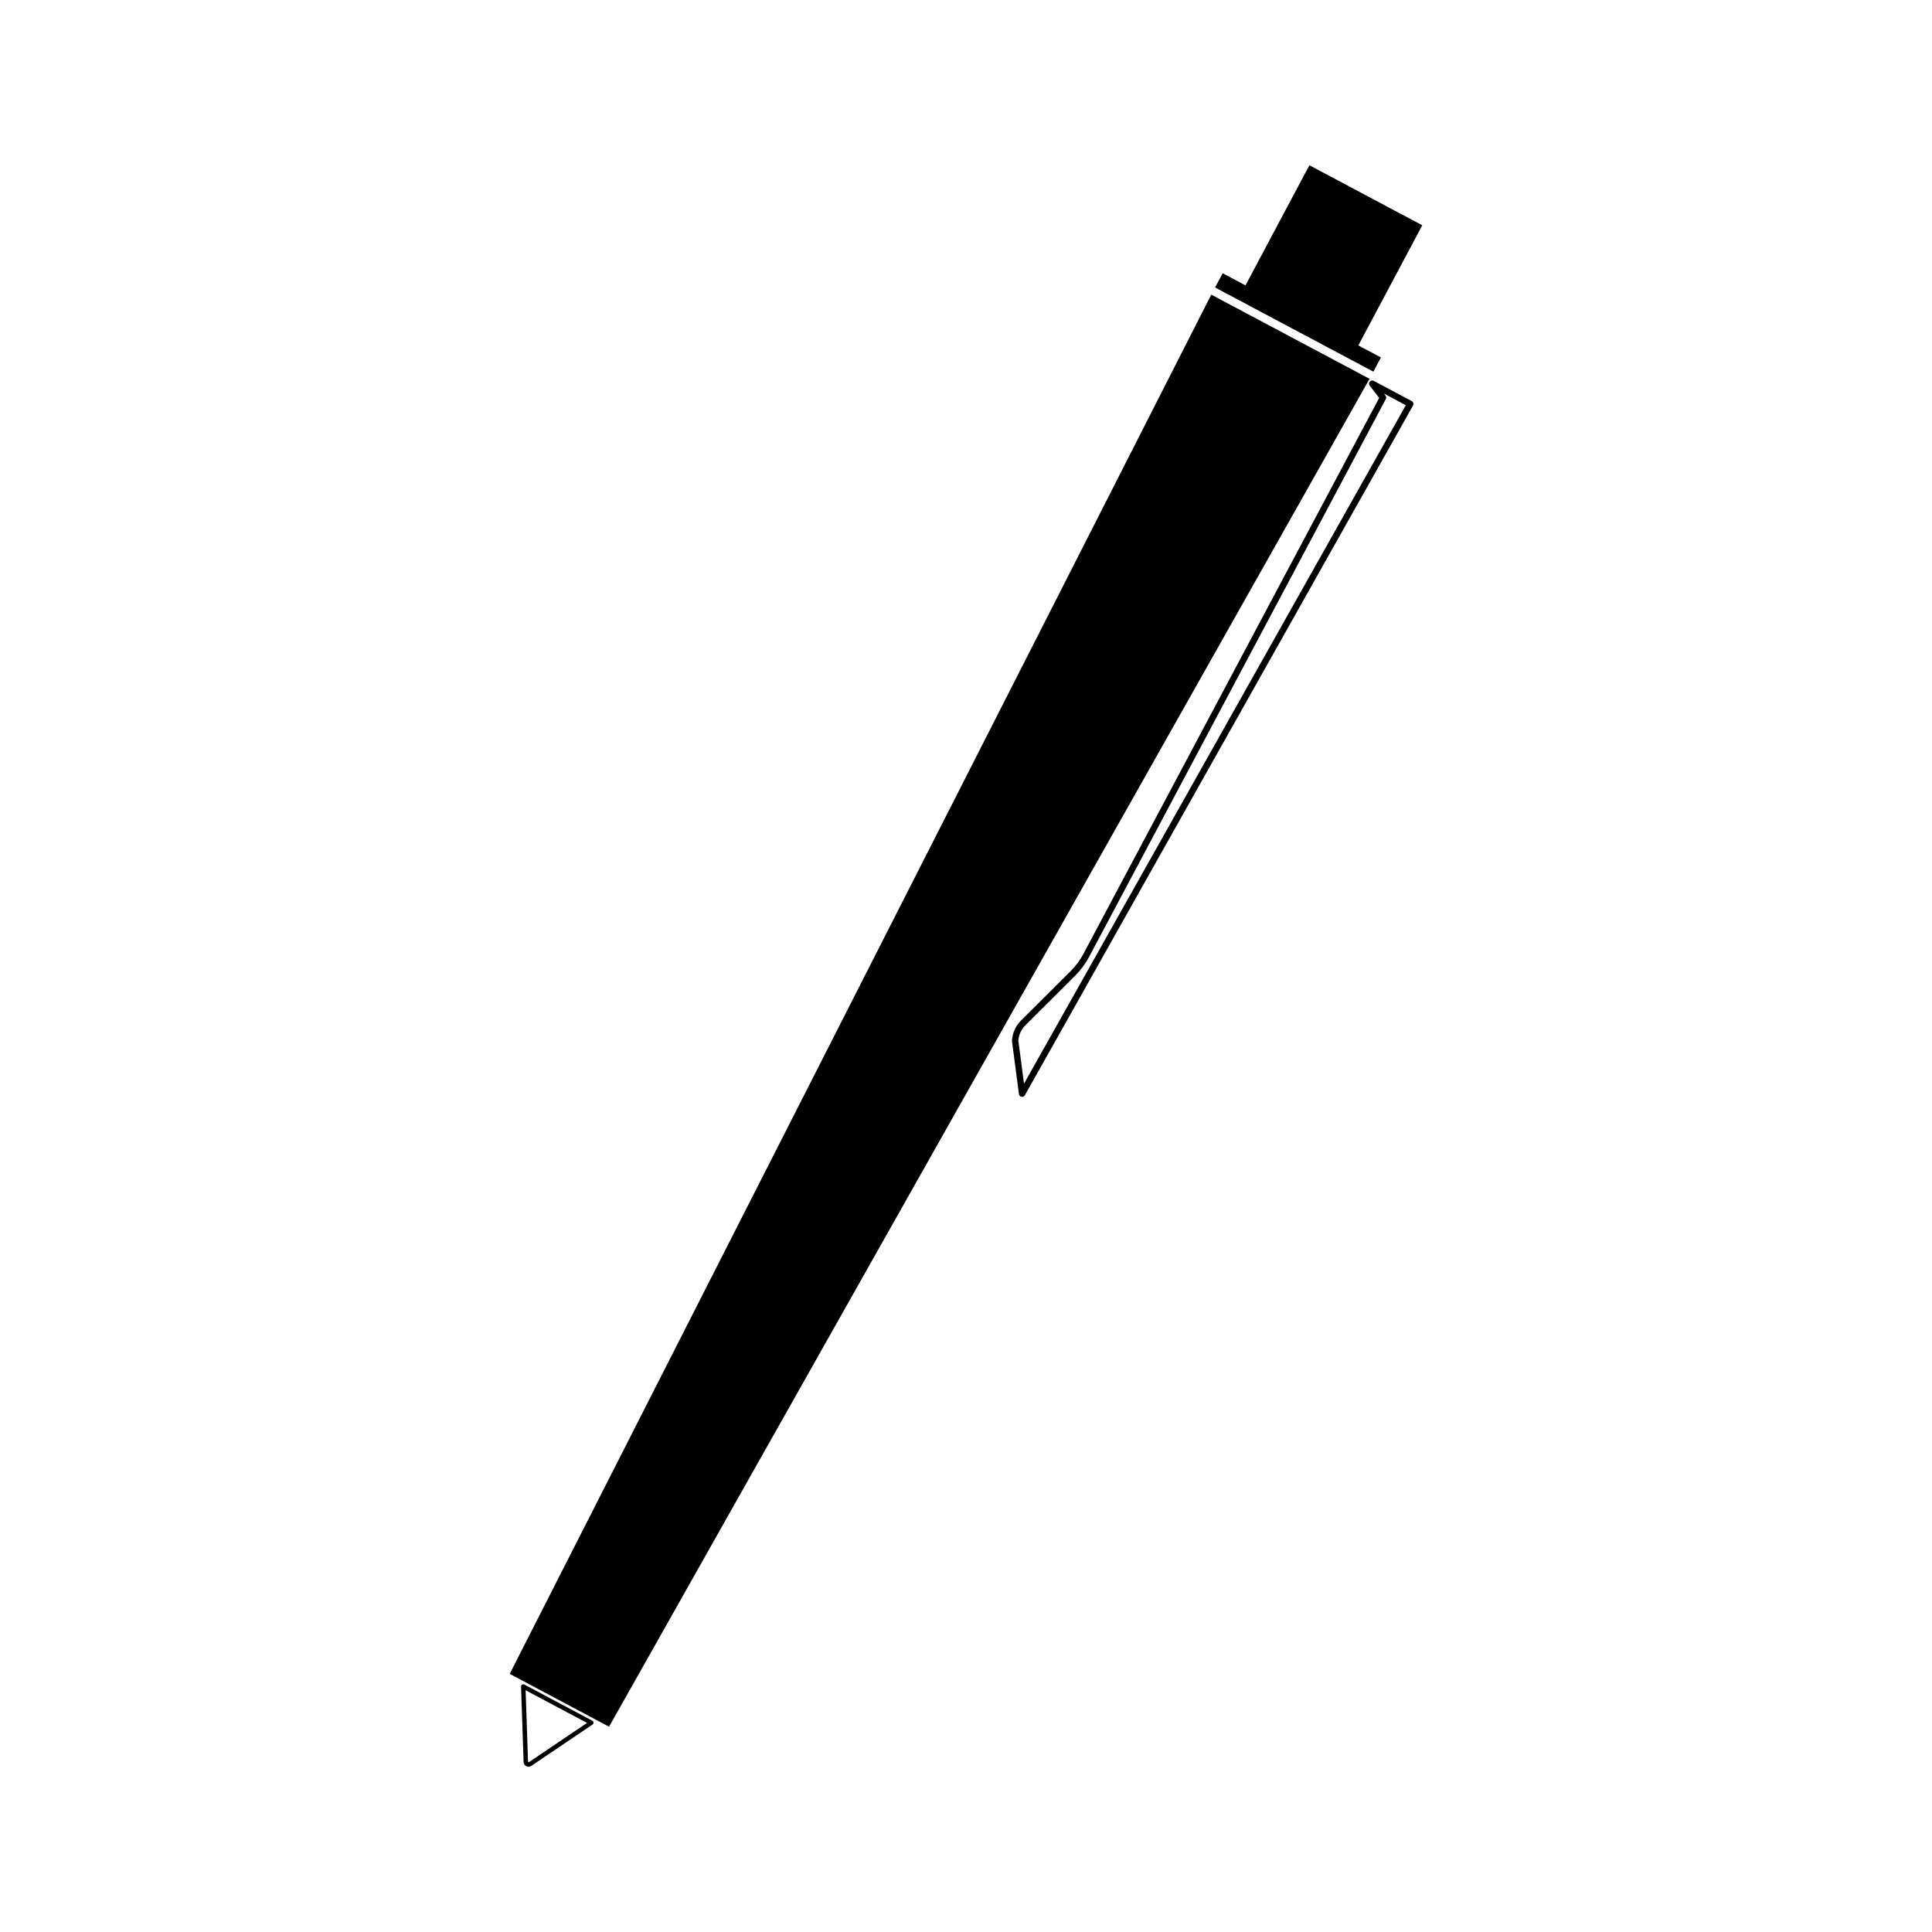 <?xml version="1.0" encoding="UTF-8"?>
<!-- The Best Svg Icon site in the world: iconSvg.co, Visit us! https://iconsvg.co -->
<svg fill="#000000" width="800px" height="800px" version="1.1" viewBox="144 144 512 512" xmlns="http://www.w3.org/2000/svg">
 <path d="m465 222.08 41.945 22.312-201.54 357.2-26.324-14zm1.008-1.898 41.945 22.312 2.004-3.769-5.984-3.184 16.941-31.84-29.91-15.91-16.938 31.84-6.047-3.219zm-182.52 391.88c0.422 0.215 0.918 0.188 1.309-0.082l16.238-10.969c0.172-0.109 0.273-0.309 0.258-0.516-0.016-0.207-0.133-0.387-0.312-0.484l-18.035-9.594c-0.188-0.102-0.406-0.09-0.586 0.02-0.176 0.109-0.281 0.309-0.277 0.52l0.68 19.996c0.02 0.465 0.281 0.887 0.691 1.102 0.02 0.004 0.023 0.008 0.035 0.008zm16.086-11.473-15.434 10.422-0.203-0.105-0.645-18.977zm115.13-165.93c0.359 0.066 0.727-0.102 0.906-0.418l102.86-182.78c0.117-0.203 0.141-0.438 0.074-0.656-0.066-0.215-0.215-0.402-0.418-0.516l-10.07-5.356c-0.359-0.191-0.789-0.105-1.047 0.203-0.262 0.309-0.266 0.754-0.02 1.066l2.508 3.246-78.387 147.35c-0.891 1.676-2.019 3.199-3.356 4.523l-13.234 13.191c-1.379 1.379-2.211 3.215-2.336 5.332l1.844 14.082c0.035 0.273 0.207 0.516 0.441 0.641 0.074 0.043 0.148 0.066 0.234 0.086zm101.85-183.27-101.18 179.79-1.5-11.387c0.102-1.535 0.754-2.984 1.848-4.07l13.234-13.191c1.457-1.445 2.684-3.109 3.656-4.934l78.645-147.84c0.156-0.297 0.125-0.656-0.082-0.922l-0.418-0.543z"/>
</svg>